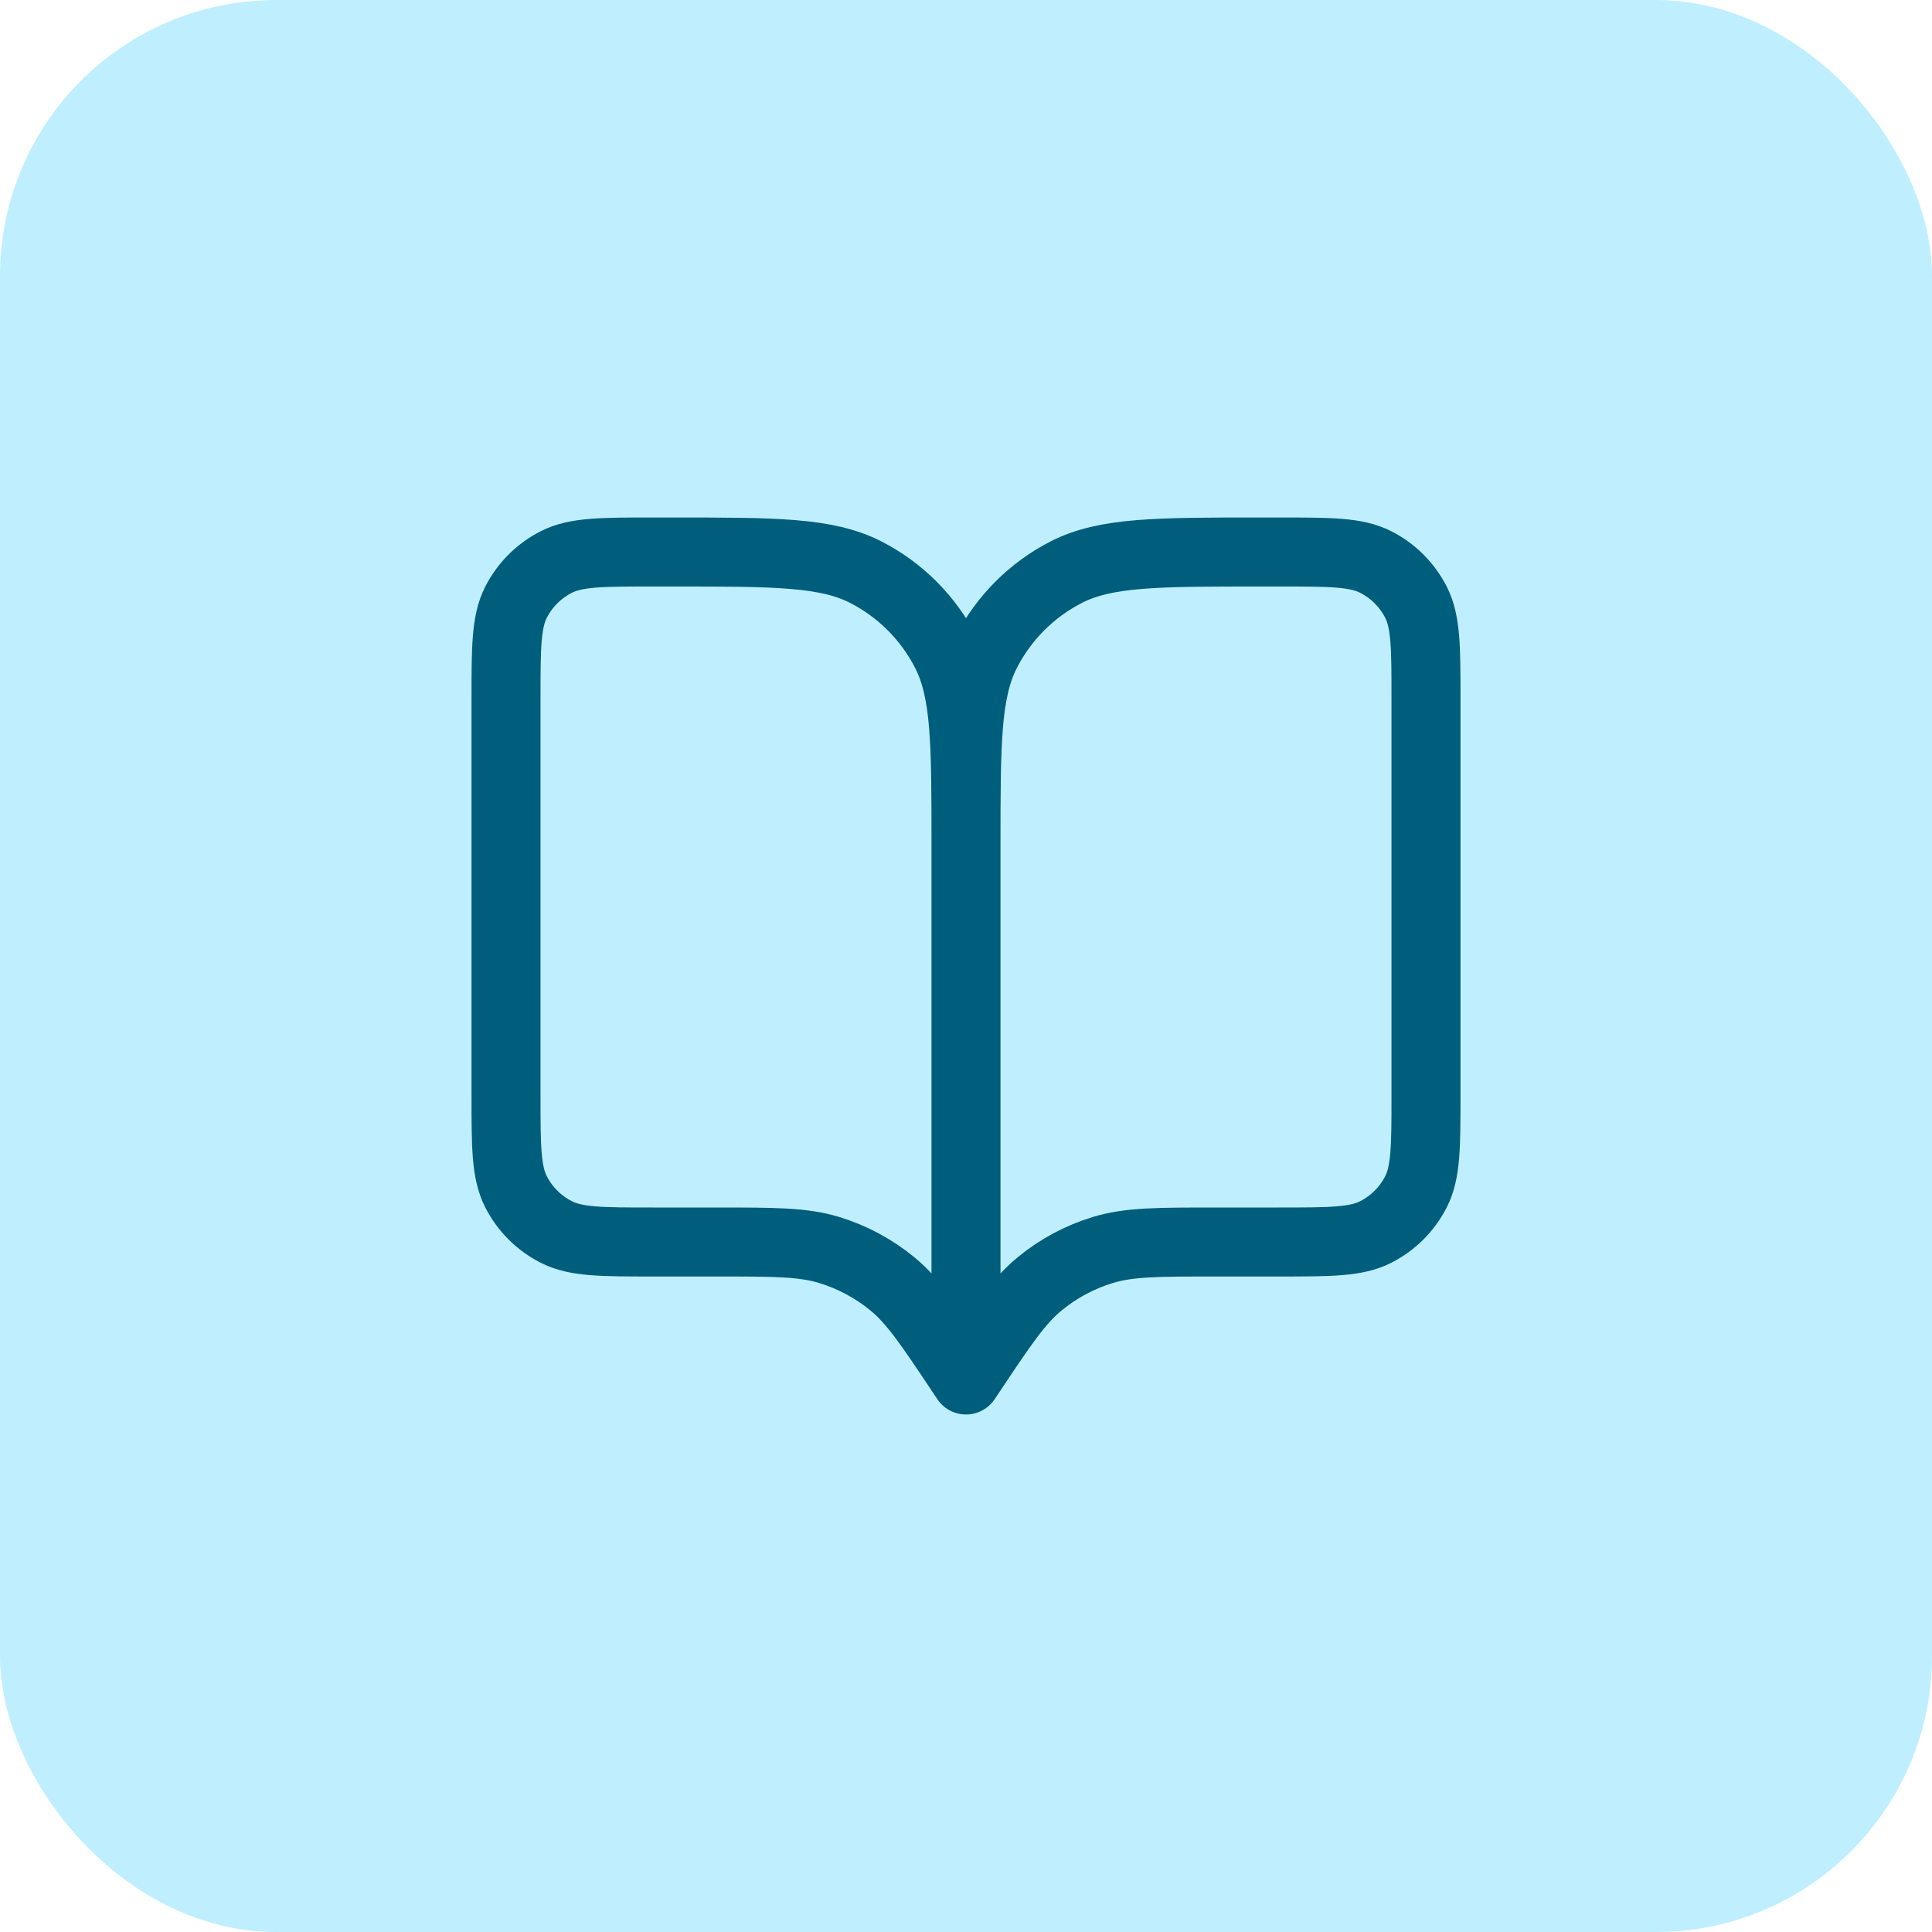 <svg width="56" height="56" viewBox="0 0 56 56" fill="none" xmlns="http://www.w3.org/2000/svg">
<rect width="56" height="56" rx="8" fill="#BFEFFF"/>
<path d="M28 40L27.867 39.8C26.941 38.411 26.477 37.716 25.866 37.213C25.324 36.768 24.7 36.434 24.029 36.23C23.271 36 22.436 36 20.767 36H18.933C17.44 36 16.693 36 16.123 35.709C15.621 35.454 15.213 35.046 14.957 34.544C14.667 33.974 14.667 33.227 14.667 31.733V20.267C14.667 18.773 14.667 18.026 14.957 17.456C15.213 16.954 15.621 16.546 16.123 16.291C16.693 16 17.44 16 18.933 16H19.467C22.454 16 23.947 16 25.088 16.581C26.092 17.093 26.907 17.909 27.419 18.912C28 20.053 28 21.546 28 24.533M28 40V24.533M28 40L28.134 39.8C29.06 38.411 29.523 37.716 30.135 37.213C30.676 36.768 31.3 36.434 31.971 36.23C32.729 36 33.564 36 35.234 36H37.067C38.56 36 39.307 36 39.877 35.709C40.379 35.454 40.787 35.046 41.043 34.544C41.333 33.974 41.333 33.227 41.333 31.733V20.267C41.333 18.773 41.333 18.026 41.043 17.456C40.787 16.954 40.379 16.546 39.877 16.291C39.307 16 38.56 16 37.067 16H36.533C33.547 16 32.053 16 30.912 16.581C29.909 17.093 29.093 17.909 28.581 18.912C28 20.053 28 21.546 28 24.533" stroke="#005E7D" stroke-width="2" stroke-linecap="round" stroke-linejoin="round"/>
</svg>
